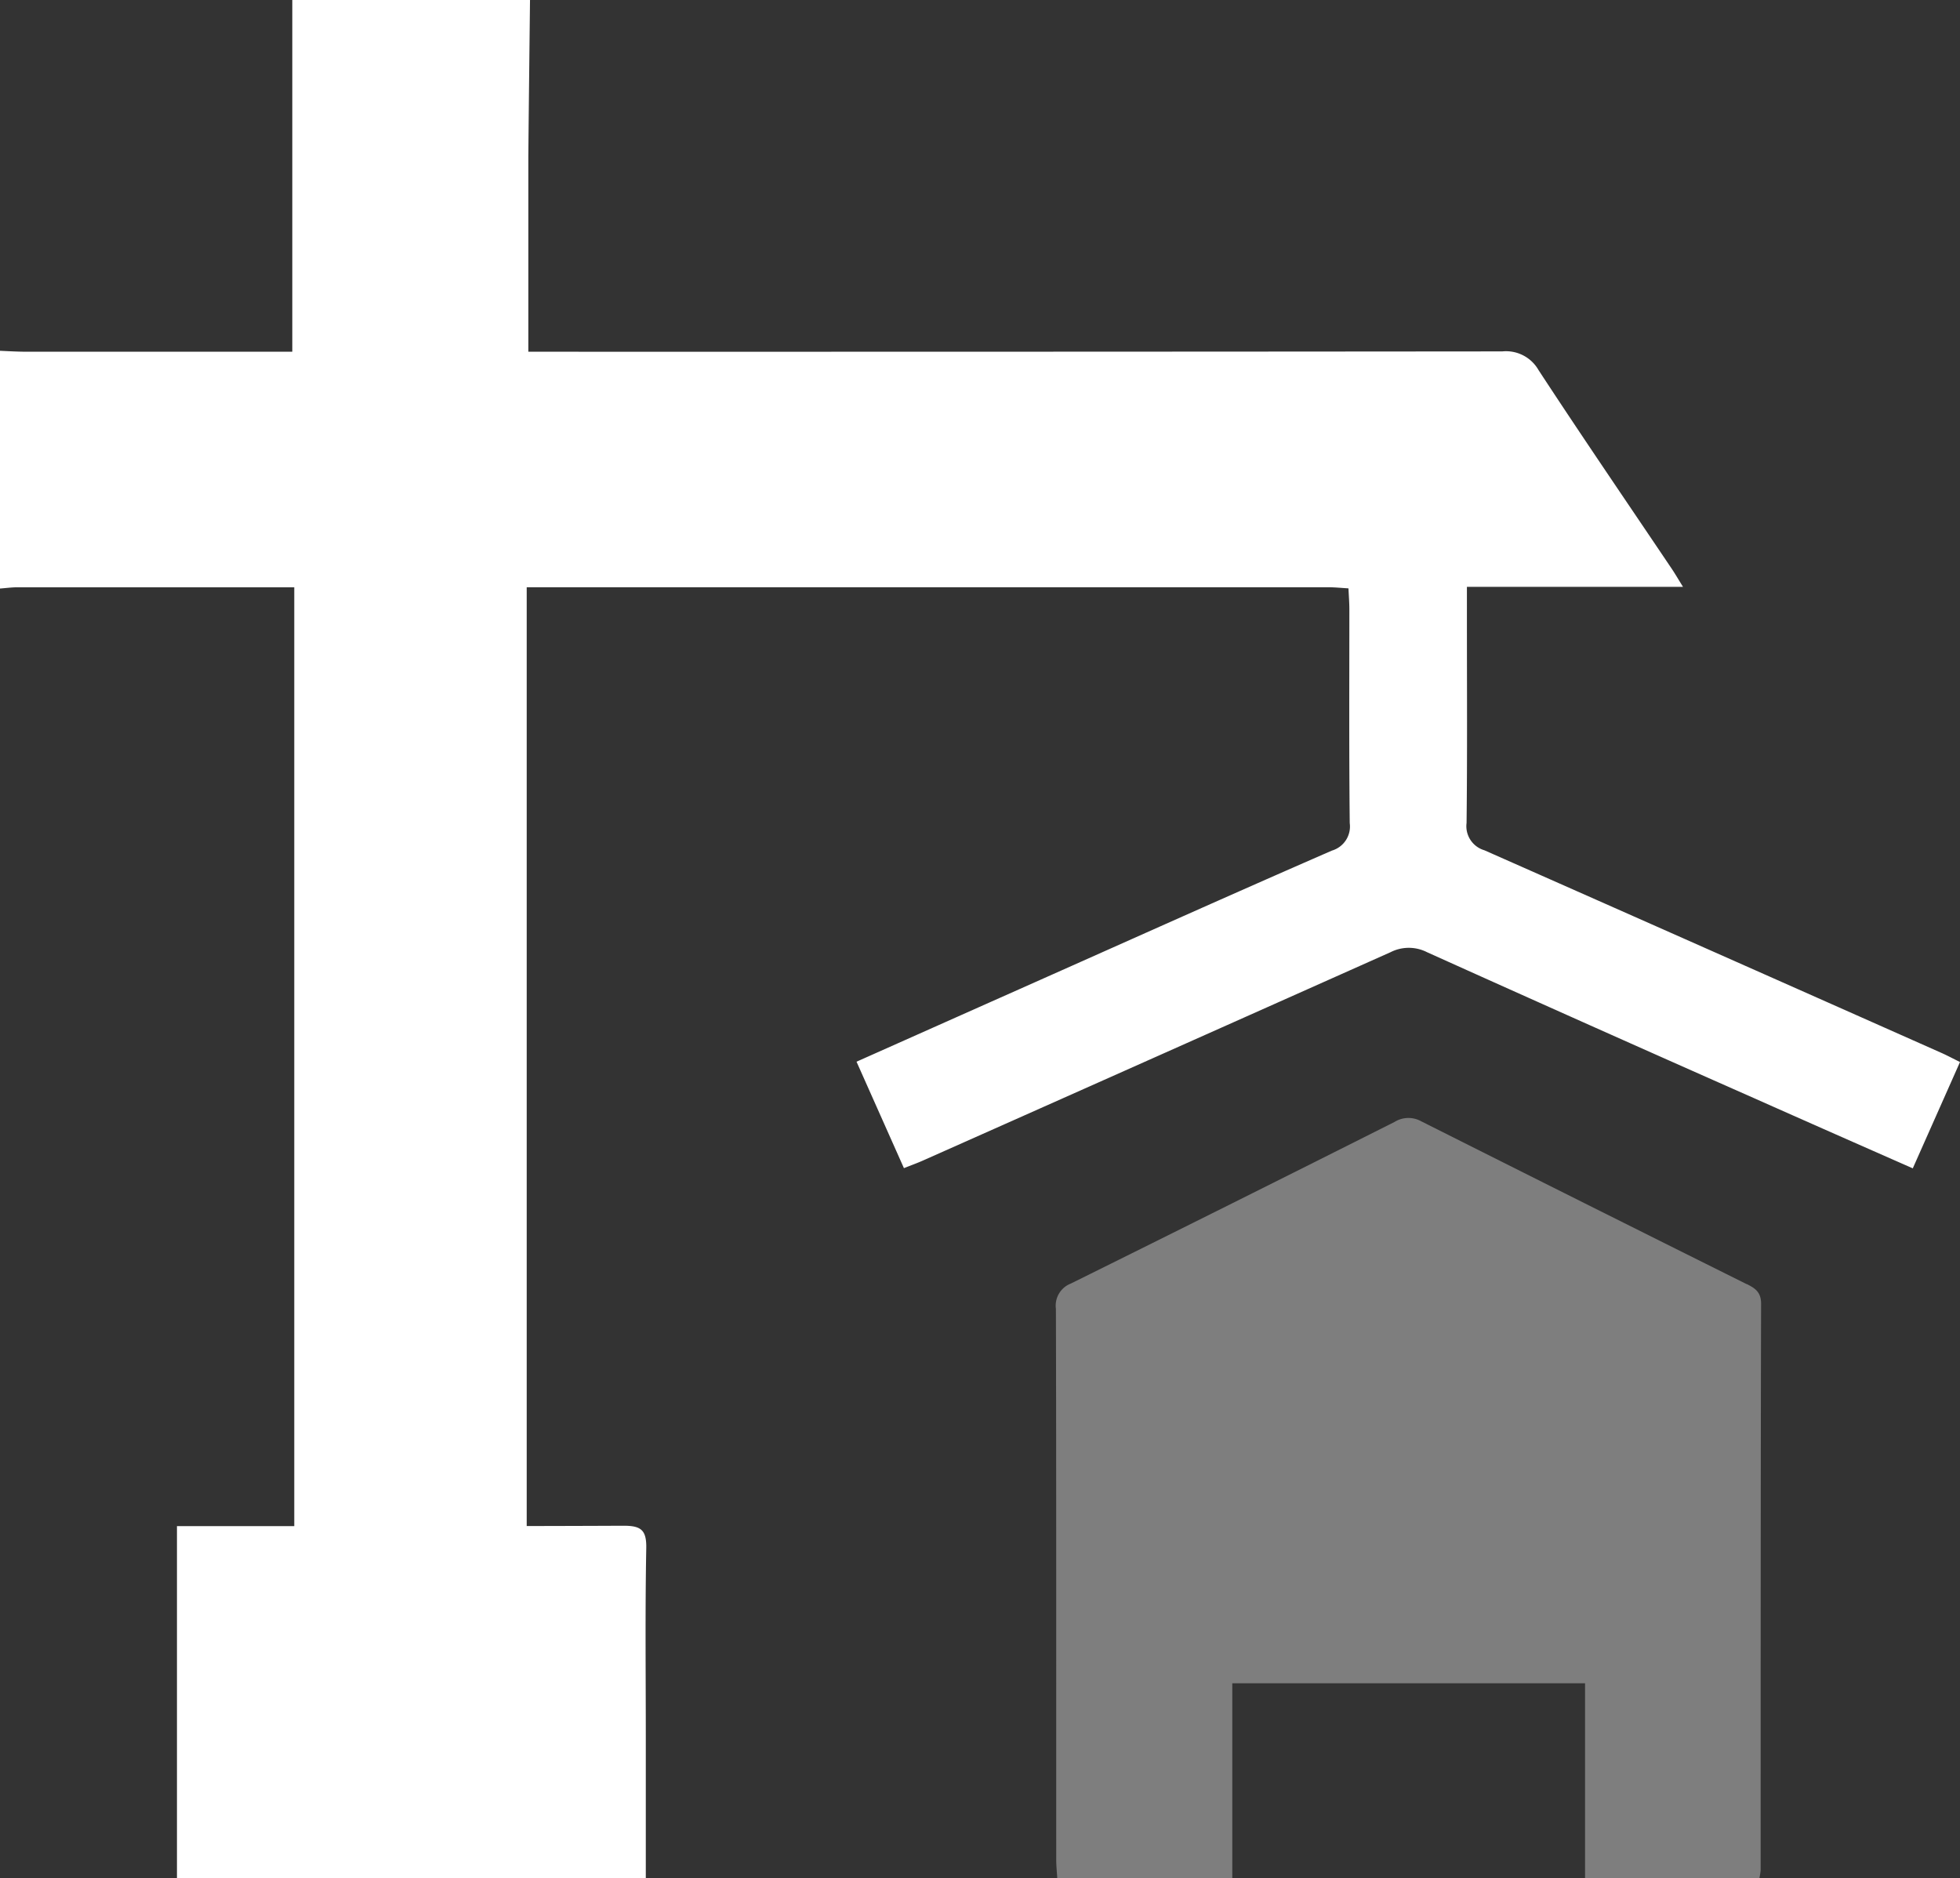 <svg id="Groupe_273" data-name="Groupe 273" xmlns="http://www.w3.org/2000/svg" xmlns:xlink="http://www.w3.org/1999/xlink" width="72.56" height="69.526" viewBox="0 0 72.56 69.526">
  <rect x="0" y="0" width="72.56" height="69.526" fill="#333333" stroke="none"/>
  <defs>
    <clipPath id="clip-path">
      <rect id="Rectangle_150" data-name="Rectangle 150" width="72.56" height="69.526" fill="none"/>
    </clipPath>
  </defs>
  <g id="Groupe_272" data-name="Groupe 272" clip-path="url(#clip-path)">
    <path id="Tracé_1866" data-name="Tracé 1866" d="M71.872,38.972q-8.456-3.758-16.919-7.5a.929.929,0,0,1-.66-1.012c.029-2.5.013-5,.013-7.5V21.722h8c-.187-.3-.292-.483-.409-.657-1.65-2.452-3.32-4.891-4.938-7.364a1.387,1.387,0,0,0-1.345-.694q-18.027.016-36.055.012c0-2.535,0-6.529,0-7.2.017-1.94.041-3.879.062-5.819h-8.8V13.019H1.007C.671,13.019.335,13,0,12.984v8.8c.214-.016.429-.046.644-.046h10.25V56.489H6.551V69.526H23.908V64.37c0-2.355-.027-4.71.017-7.064.013-.682-.2-.834-.85-.832q-1.788.008-3.576.011V21.737q14.844,0,29.689,0c.232,0,.465.025.733.041.013.285.032.52.033.755,0,2.645-.014,5.29.014,7.934a.93.93,0,0,1-.657,1.016c-3.674,1.6-7.332,3.244-10.995,4.873-2.19.974-4.38,1.95-6.607,2.942l1.755,3.94c.279-.111.5-.19.714-.286q8.652-3.847,17.3-7.707a1.491,1.491,0,0,1,1.352,0q6.039,2.721,12.1,5.4c1.944.865,3.89,1.723,5.882,2.6L72.56,39.31c-.261-.128-.47-.241-.688-.338" fill="#fff"/>
    <path id="Tracé_1867" data-name="Tracé 1867" d="M228.793,221.28q-6.027-3-12.045-6.026a.975.975,0,0,0-.993.024q-5.98,3.009-11.979,5.98a.877.877,0,0,0-.555.936c.017,5.336.01,15.054.012,20.39,0,.229.025.458.038.684h6.48v-7.214H222.81v7.22h6.453a2.374,2.374,0,0,0,.048-.3c0-5.528,0-15.438.017-20.966,0-.434-.222-.576-.534-.732" transform="translate(-164.131 -173.749)" fill="#fff" opacity="0.37"/>
  </g>
</svg>

